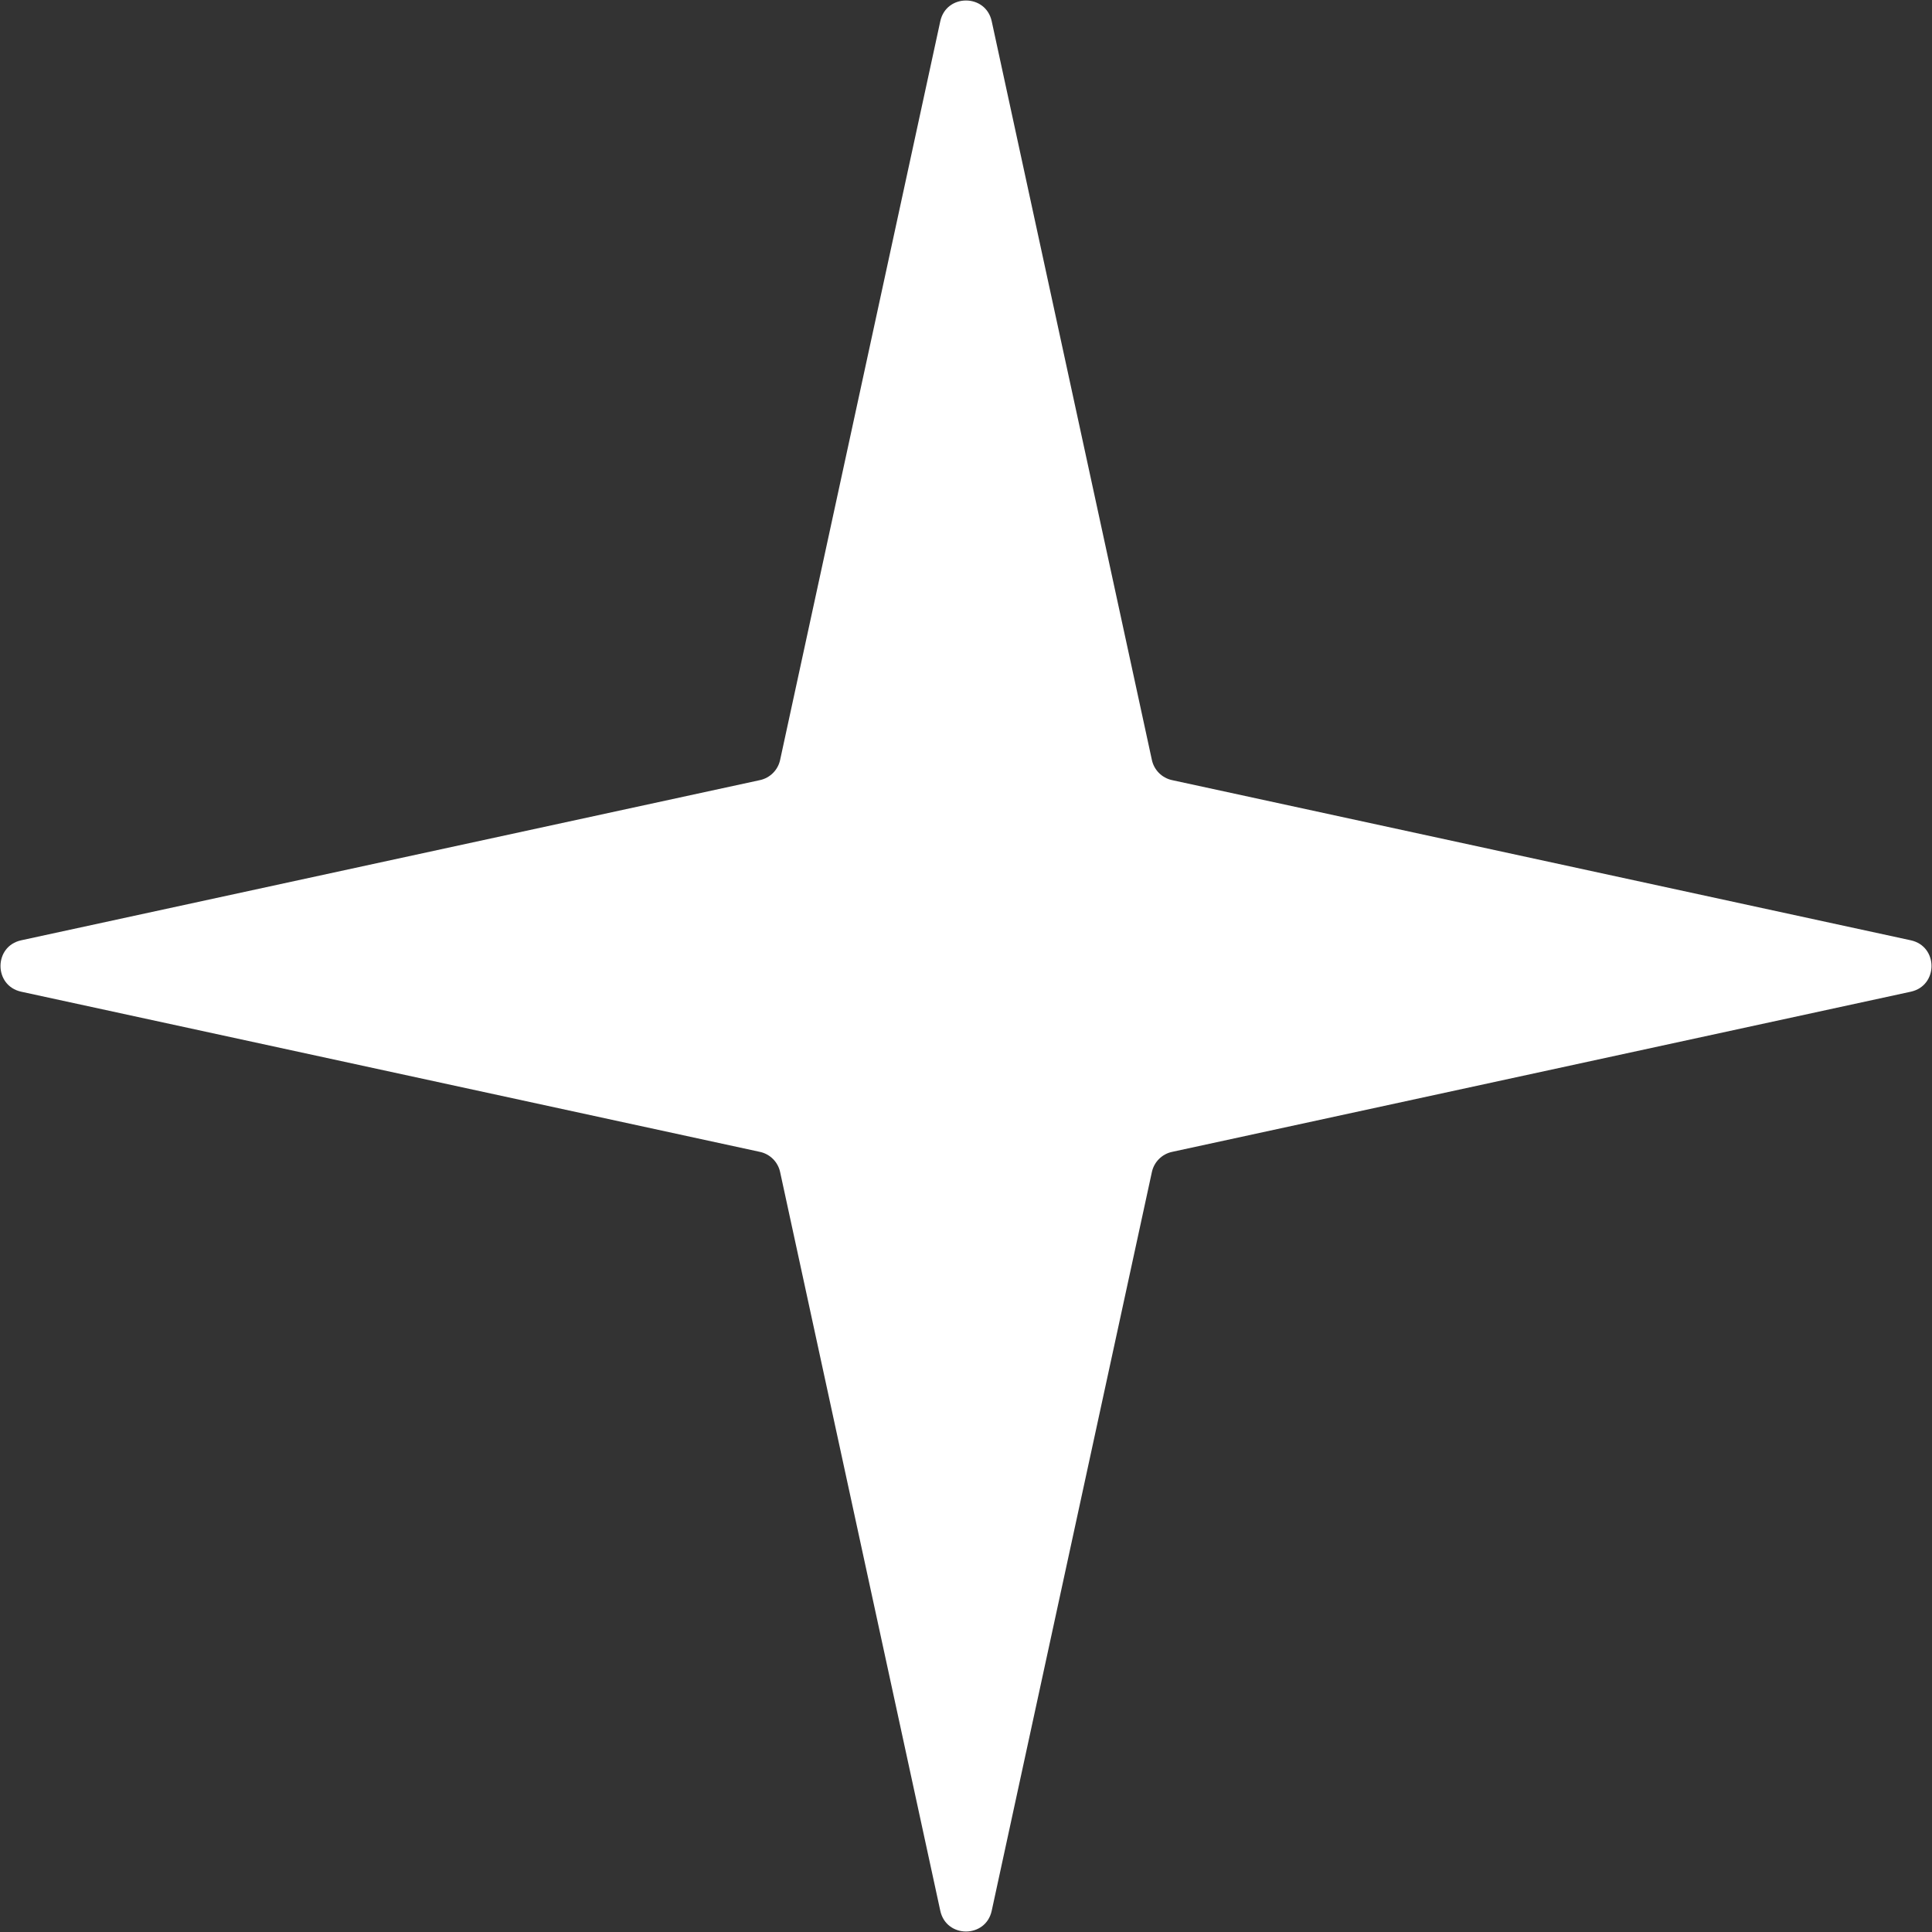 <?xml version="1.0" encoding="UTF-8"?> <svg xmlns="http://www.w3.org/2000/svg" width="1469" height="1469" viewBox="0 0 1469 1469" fill="none"><rect x="0" y="0" width="1469" height="1469" fill="#333333" stroke="none"/><path d="M714.954 16.144C719.511 -4.872 749.489 -4.871 754.046 16.144L875.84 577.853C877.501 585.514 883.486 591.499 891.147 593.16L1452.86 714.954C1473.87 719.511 1473.87 749.489 1452.86 754.046L891.147 875.84C883.486 877.501 877.501 883.486 875.84 891.147L754.046 1452.86C749.489 1473.87 719.511 1473.87 714.954 1452.86L593.16 891.147C591.499 883.486 585.514 877.501 577.853 875.84L16.144 754.046C-4.872 749.489 -4.871 719.511 16.144 714.954L577.853 593.16C585.514 591.499 591.499 585.514 593.16 577.853L714.954 16.144Z" fill="white"></path></svg> 